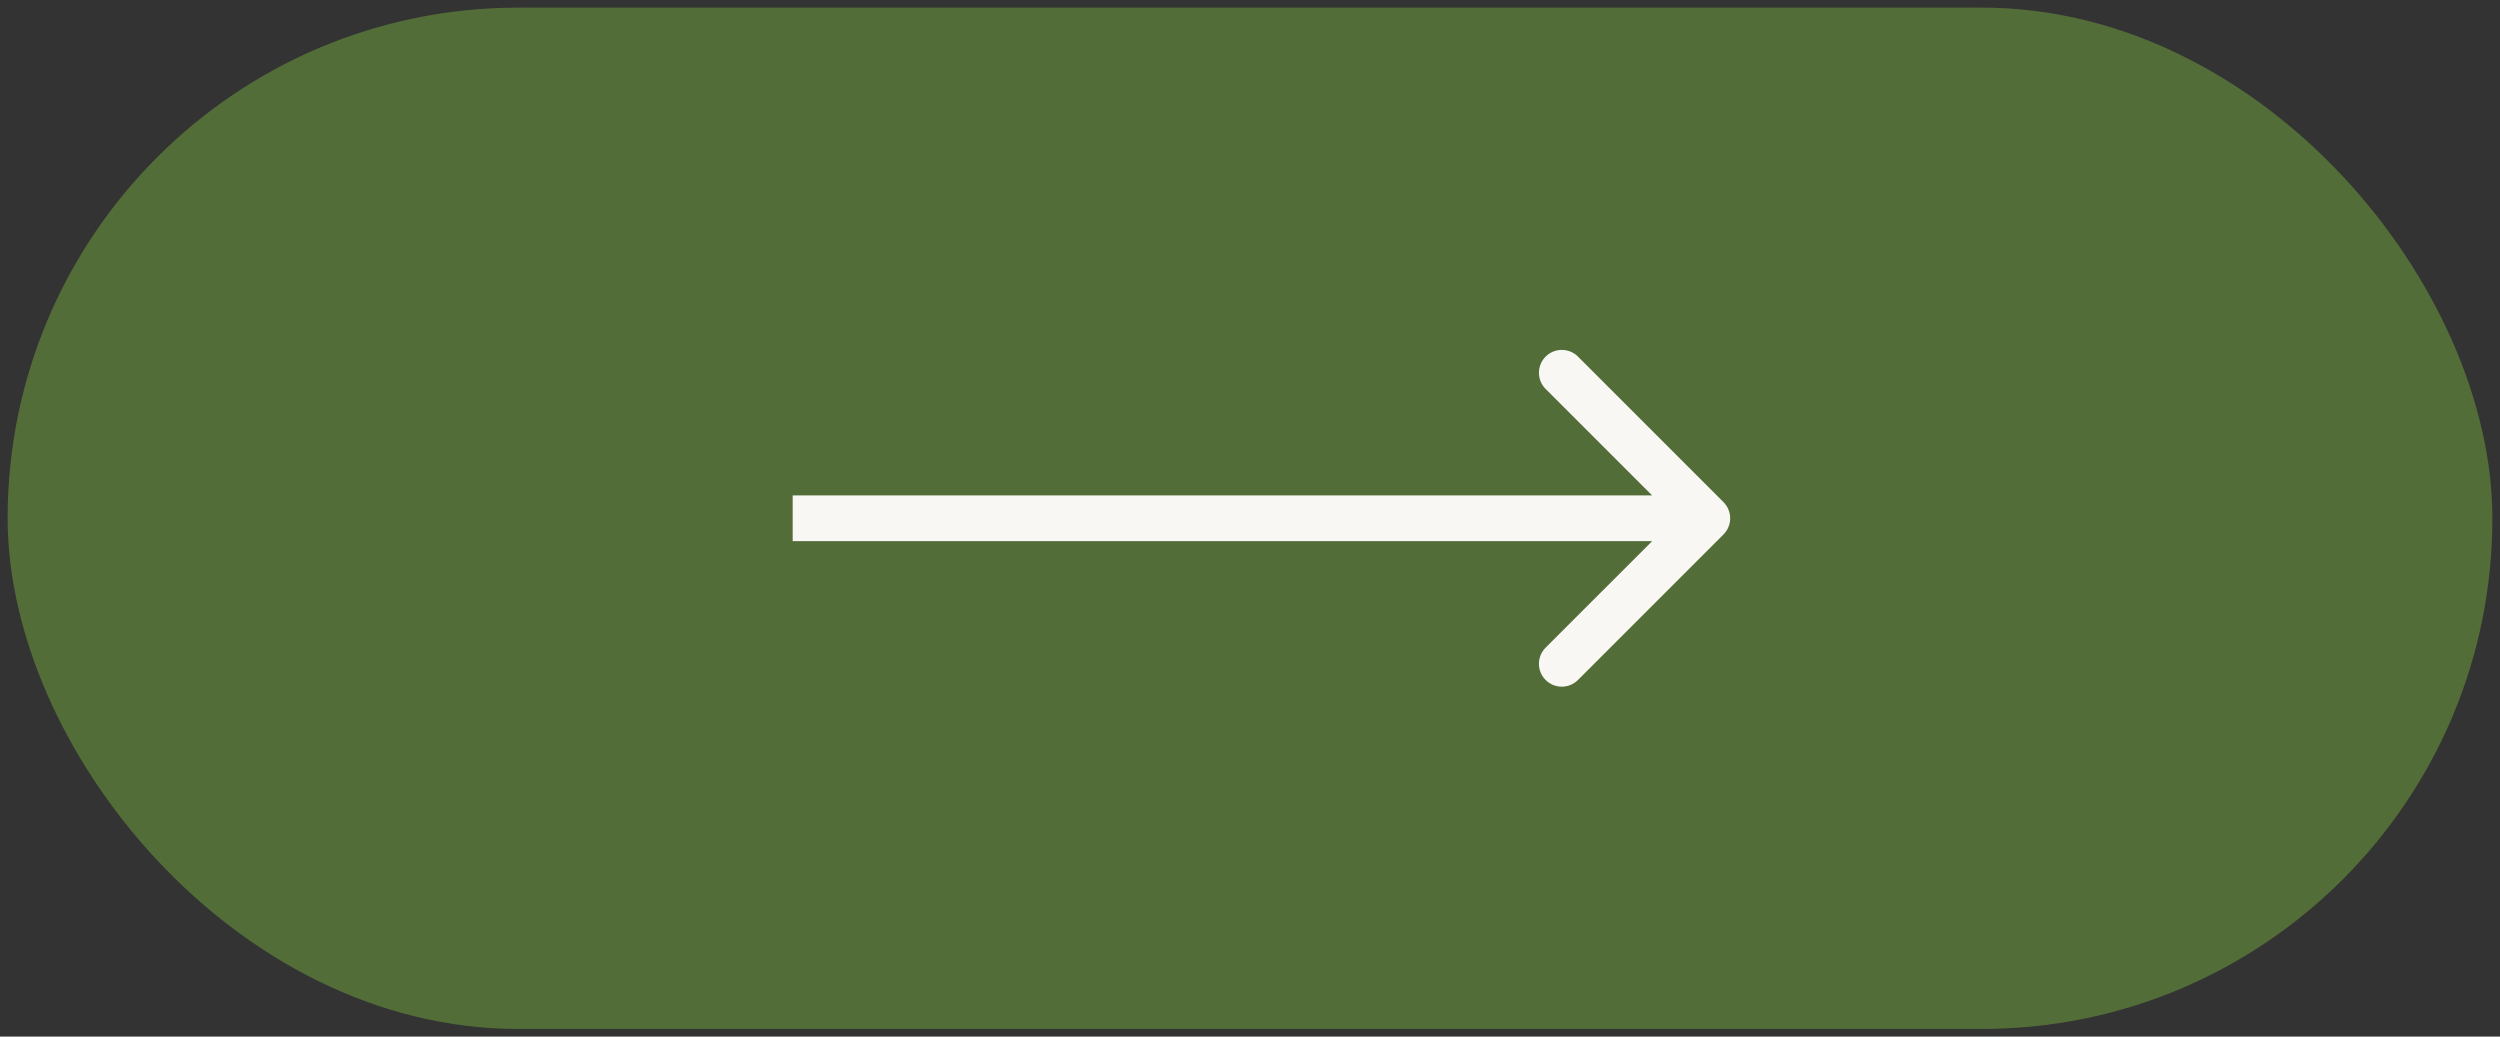 <?xml version="1.0" encoding="UTF-8"?> <svg xmlns="http://www.w3.org/2000/svg" width="164" height="68" viewBox="0 0 164 68" fill="none"><rect x="0" y="0" width="164" height="68" fill="#333333" stroke="none"/> <rect x="2" y="2" width="160" height="64" rx="32" fill="#526D38" stroke="#526D38" stroke-width="3"></rect> <path d="M113.061 35.061C113.646 34.475 113.646 33.525 113.061 32.939L103.515 23.393C102.929 22.808 101.979 22.808 101.393 23.393C100.808 23.979 100.808 24.929 101.393 25.515L109.879 34L101.393 42.485C100.808 43.071 100.808 44.021 101.393 44.607C101.979 45.192 102.929 45.192 103.515 44.607L113.061 35.061ZM52 35.5H112V32.5H52V35.5Z" fill="#F8F7F3"></path> </svg> 